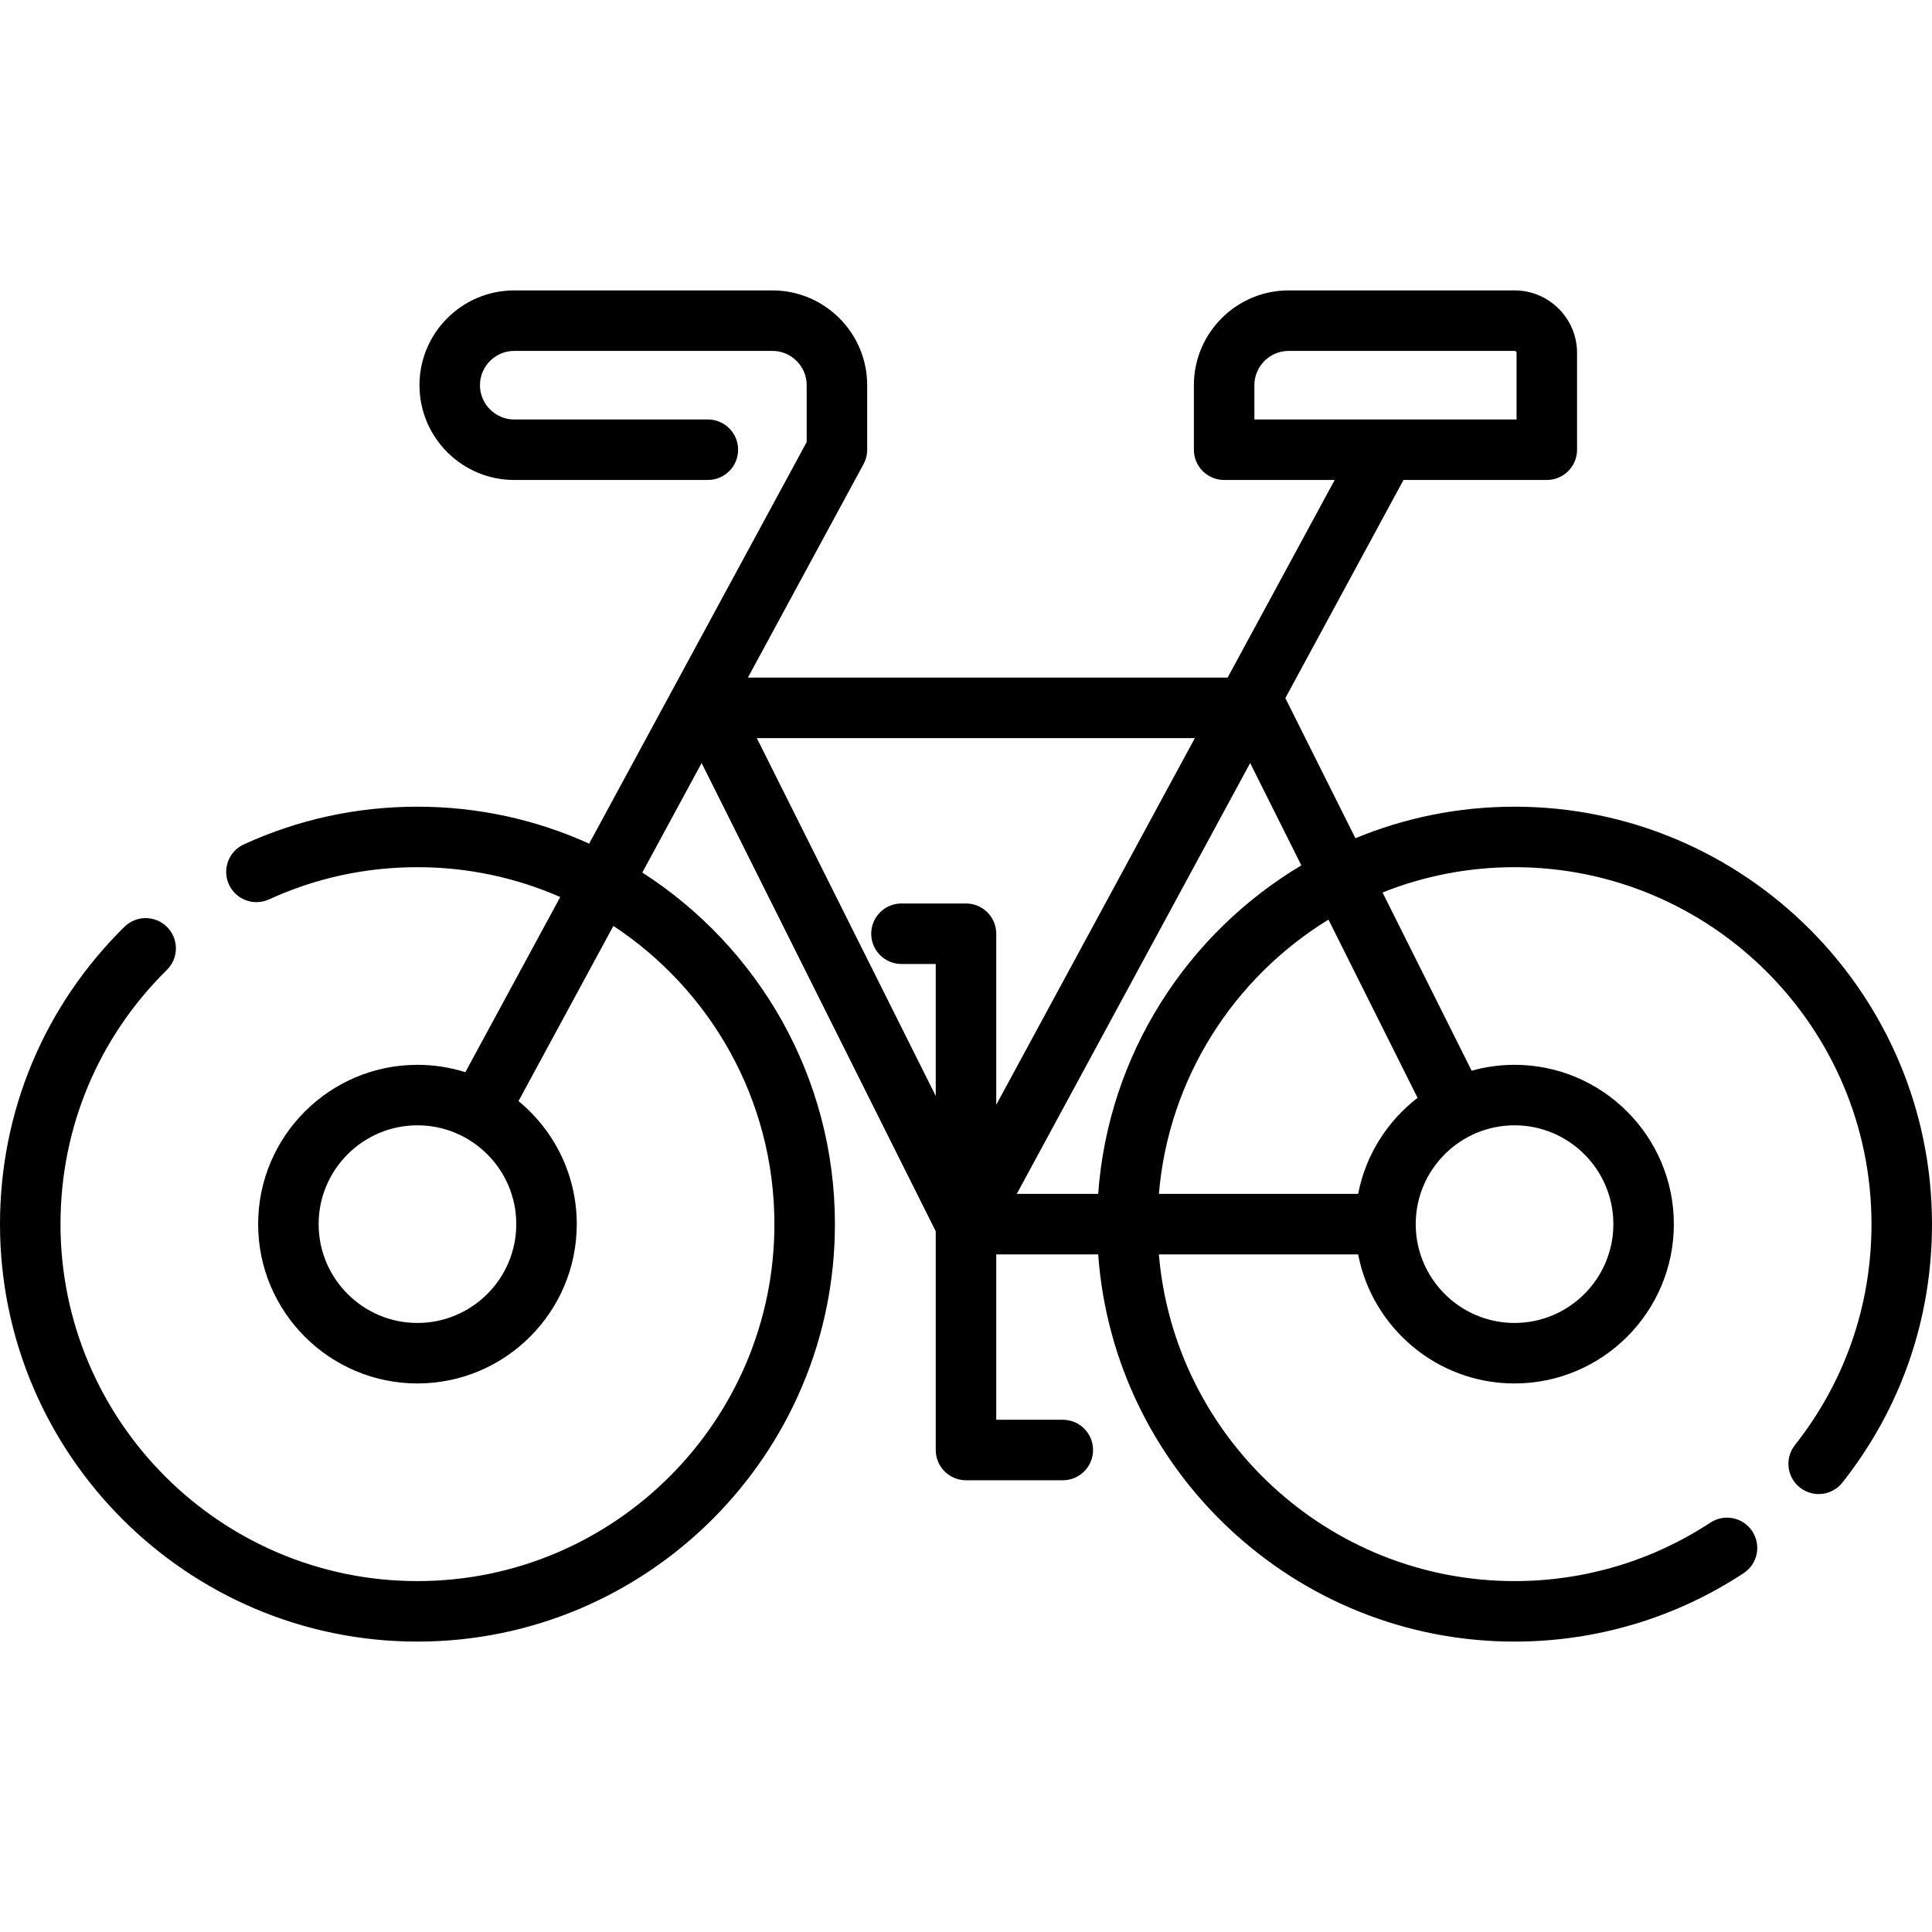 <?xml version="1.0" encoding="iso-8859-1"?>
<!-- Uploaded to: SVG Repo, www.svgrepo.com, Generator: SVG Repo Mixer Tools -->
<svg fill="#000000" height="800px" width="800px" version="1.1" id="Layer_1" xmlns="http://www.w3.org/2000/svg" xmlns:xlink="http://www.w3.org/1999/xlink" 
	 viewBox="0 0 512 512" xml:space="preserve">
<g>
	<g>
		<path d="M401.37,213.779c-14.926,0-29.168,2.978-42.172,8.36l-18.568-37.135l31.31-57.805h37.981c4.427,0,8.017-3.589,8.017-8.017
			V93.528c0-9.136-7.432-16.568-16.568-16.568h-59.858c-13.851,0-25.119,11.268-25.119,25.119v17.102
			c0,4.427,3.589,8.017,8.017,8.017h29.296l-28.371,52.376H198.2L228.844,123c0.635-1.173,0.967-2.485,0.967-3.818v-17.102
			c0-13.851-11.268-25.119-25.119-25.119h-68.409c-13.85,0-25.118,11.268-25.118,25.119s11.268,25.119,25.119,25.119h51.307
			c4.427,0,8.017-3.589,8.017-8.017s-3.589-8.017-8.017-8.017h-51.307c-5.01,0-9.086-4.076-9.086-9.086s4.076-9.086,9.086-9.086
			h68.409c5.01,0,9.086,4.076,9.086,9.086v15.07l-57.646,106.424c-13.886-6.29-29.292-9.795-45.502-9.795
			c-16.047,0-31.528,3.363-46.011,9.994c-4.025,1.844-5.794,6.601-3.951,10.627c1.843,4.025,6.602,5.793,10.626,3.951
			c12.373-5.665,25.607-8.538,39.335-8.538c13.448,0,26.246,2.826,37.84,7.907l-25.146,46.422
			c-4.008-1.267-8.272-1.953-12.694-1.953c-23.281,0-42.221,18.941-42.221,42.221c0,23.281,18.941,42.221,42.221,42.221
			s42.221-18.941,42.221-42.221c0-13.122-6.018-24.864-15.438-32.614l25.143-46.417c25.684,16.932,42.671,46.033,42.671,79.031
			c0,52.161-42.436,94.597-94.597,94.597s-94.597-42.436-94.597-94.597c0-25.527,10.014-49.456,28.196-67.377
			c3.153-3.108,3.19-8.183,0.082-11.337c-3.108-3.153-8.185-3.191-11.337-0.082C11.711,266.571,0,294.555,0,324.409
			c0,61.002,49.629,110.63,110.63,110.63s110.63-49.629,110.63-110.63c0-39.079-20.367-73.49-51.043-93.177l15.72-29.021
			l62.045,124.09v57.966c0,4.427,3.589,8.017,8.017,8.017h25.653c4.427,0,8.017-3.589,8.017-8.017c0-4.427-3.589-8.017-8.017-8.017
			h-17.637v-43.825h27.015c4.122,57.273,52.032,102.614,110.338,102.614c21.678,0,42.671-6.27,60.711-18.133
			c3.699-2.433,4.727-7.403,2.294-11.103c-2.432-3.699-7.404-4.726-11.103-2.294c-15.417,10.137-33.363,15.496-51.902,15.496
			c-49.461,0-90.171-38.157-94.254-86.58h52.805c3.757,19.459,20.909,34.205,41.448,34.205c23.281,0,42.221-18.941,42.221-42.221
			c0-23.28-18.941-42.221-42.221-42.221c-3.938,0-7.746,0.554-11.364,1.567l-23.617-47.235c10.826-4.325,22.631-6.707,34.982-6.707
			c52.161,0,94.597,42.436,94.597,94.597c0,21.483-7.017,41.73-20.293,58.551c-2.743,3.476-2.148,8.517,1.326,11.26
			c3.476,2.743,8.516,2.148,11.26-1.327c15.531-19.679,23.74-43.361,23.74-68.484C512,263.407,462.371,213.779,401.37,213.779z
			 M332.426,111.165v-9.086c0-5.01,4.076-9.086,9.086-9.086h59.858c0.295,0,0.534,0.239,0.534,0.534v17.637H332.426z
			 M110.63,350.597c-14.44,0-26.188-11.748-26.188-26.188s11.748-26.188,26.188-26.188s26.188,11.748,26.188,26.188
			S125.07,350.597,110.63,350.597z M256,239.432h-17.102c-4.427,0-8.017,3.589-8.017,8.017s3.589,8.017,8.017,8.017h9.086v34.985
			l-47.421-94.843H316.65l-52.633,97.17v-45.329C264.017,243.021,260.427,239.432,256,239.432z M291.031,316.393h-21.572
			l61.848-114.181l13.561,27.121C314.644,247.361,293.695,279.383,291.031,316.393z M401.37,298.221
			c14.44,0,26.188,11.748,26.188,26.188s-11.748,26.188-26.188,26.188c-14.44,0-26.188-11.748-26.188-26.188
			S386.93,298.221,401.37,298.221z M375.673,290.941c-8.018,6.171-13.762,15.147-15.751,25.451h-52.805
			c2.593-30.747,19.951-57.353,44.943-72.681L375.673,290.941z"/>
	</g>
</g>
</svg>